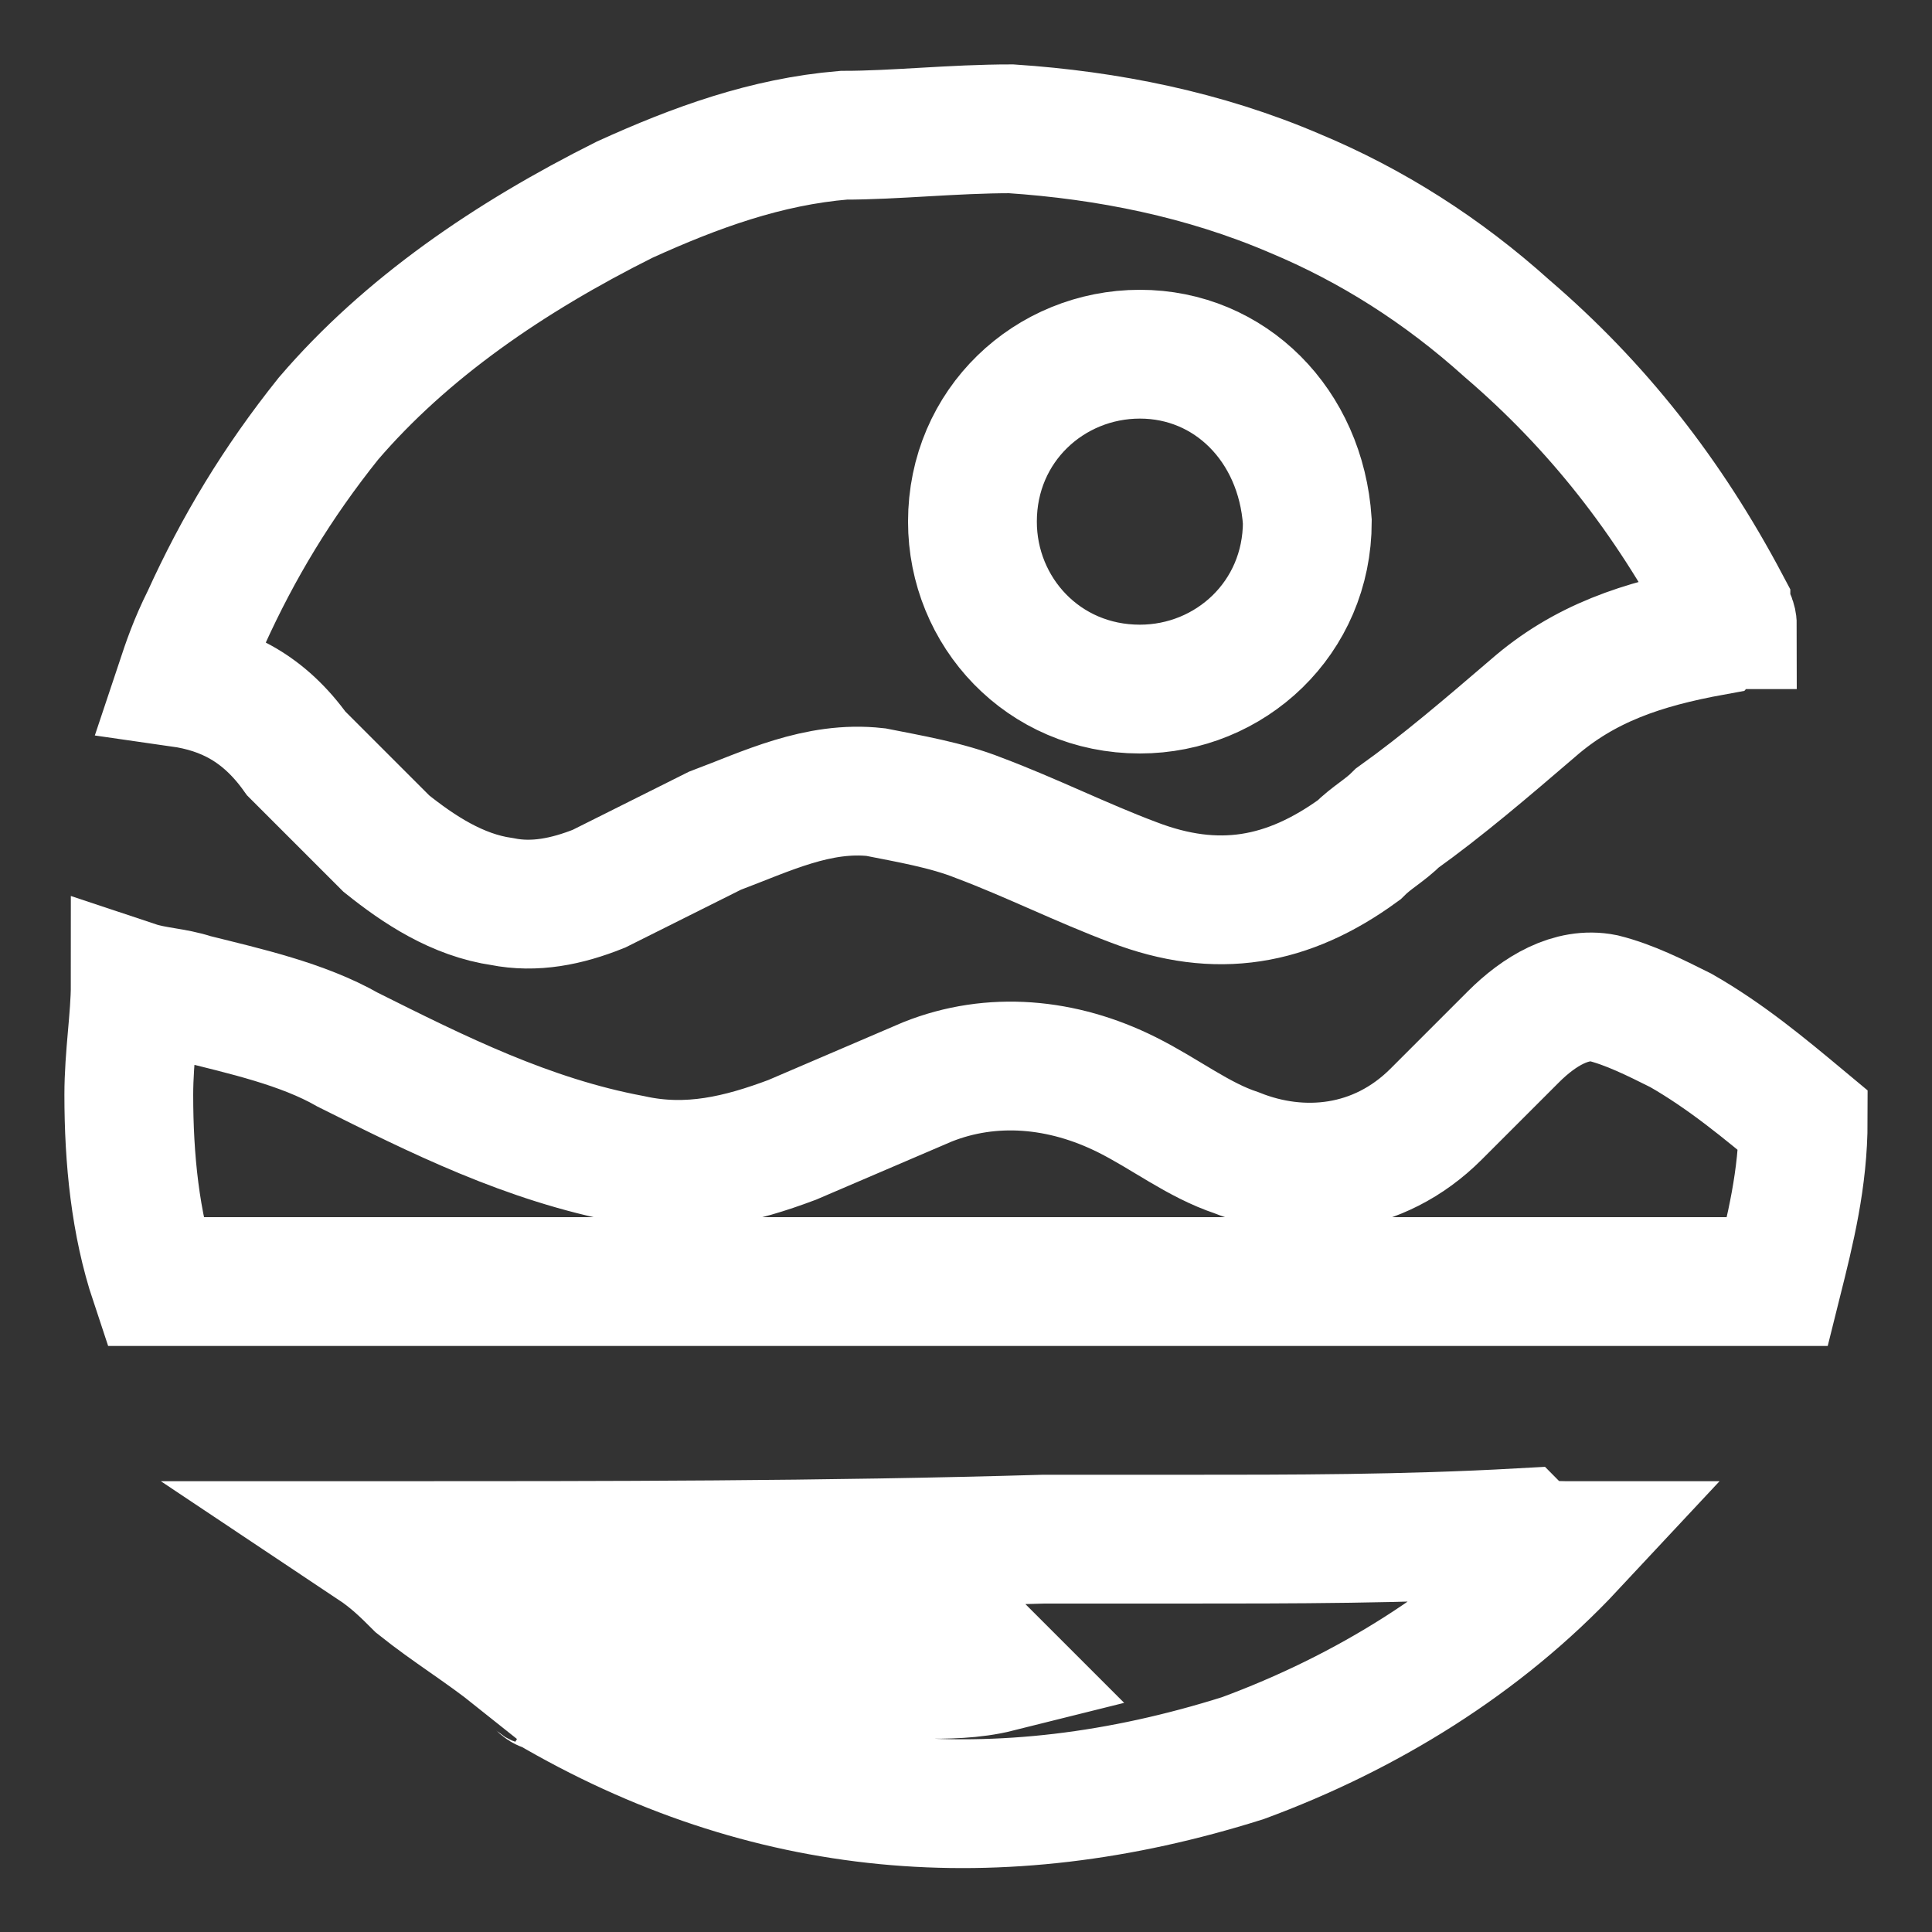 <?xml version="1.0" encoding="utf-8"?>
<!-- Generator: Adobe Illustrator 24.2.3, SVG Export Plug-In . SVG Version: 6.00 Build 0)  -->
<svg version="1.1" id="Слой_1" xmlns="http://www.w3.org/2000/svg" xmlns:xlink="http://www.w3.org/1999/xlink" x="0px" y="0px"
	 viewBox="0 0 30 30" style="enable-background:new 0 0 30 30;" xml:space="preserve">
<rect x="0" y="0" width="30" height="30" fill="#333333" stroke="none"/>
<style type="text/css">
	.st0{fill:none;stroke:#FFFFFF;stroke-width:2;stroke-miterlimit:10;}
</style>
<g>
	<path class="st0" d="M2.8,10.6c0.1-0.3,0.2-0.6,0.4-1c0.5-1.1,1.1-2.1,1.9-3.1C6.3,5.1,7.9,4,9.7,3.1c1.1-0.5,2.2-0.9,3.4-1
		C13.9,2.1,14.8,2,15.7,2c1.5,0.1,3,0.4,4.4,1c1.2,0.5,2.3,1.2,3.3,2.1c1.4,1.2,2.5,2.6,3.4,4.3c0,0.1,0.1,0.2,0.1,0.3
		c-0.1,0-0.2,0-0.3,0.1c-1.1,0.2-2,0.5-2.8,1.2c-0.7,0.6-1.4,1.2-2.1,1.7c-0.2,0.2-0.4,0.3-0.6,0.5c-1.1,0.8-2.2,1-3.5,0.5
		c-0.8-0.3-1.6-0.7-2.4-1c-0.5-0.2-1.1-0.3-1.6-0.4c-0.9-0.1-1.7,0.3-2.5,0.6c-0.6,0.3-1.2,0.6-1.8,0.9c-0.5,0.2-1,0.3-1.5,0.2
		c-0.7-0.1-1.3-0.5-1.8-0.9c-0.5-0.5-0.9-0.9-1.4-1.4C4.1,11,3.5,10.7,2.8,10.6z M17.7,5.5c-1.4,0-2.6,1.1-2.6,2.6
		c0,1.4,1.1,2.6,2.6,2.6c1.4,0,2.6-1.1,2.6-2.6C20.2,6.6,19.1,5.5,17.7,5.5z"/>
	<path class="st0" d="M27.6,19.9c-8.4,0-16.8,0-25.2,0C2.1,19,2,18,2,17c0-0.6,0.1-1.2,0.1-1.7c0.3,0.1,0.6,0.1,0.9,0.2
		c0.8,0.2,1.7,0.4,2.4,0.8C6.8,17,8.2,17.7,9.8,18c0.9,0.2,1.7,0,2.5-0.3c0.7-0.3,1.4-0.6,2.1-0.9c1-0.4,2.1-0.3,3.1,0.2
		c0.6,0.3,1.1,0.7,1.7,0.9c1,0.4,2.2,0.3,3.1-0.6c0.4-0.4,0.8-0.8,1.2-1.2c0.4-0.4,0.9-0.7,1.4-0.6c0.4,0.1,0.8,0.3,1.2,0.5
		c0.7,0.4,1.3,0.9,1.9,1.4C28,18.3,27.8,19.1,27.6,19.9z"/>
	<path class="st0" d="M24.4,24c-1.4,1.5-3.2,2.6-5.1,3.3c-3.8,1.2-7.4,0.9-10.8-1.1c-0.1,0-0.1-0.1-0.2-0.1c1.4,0,2.8,0,4.2-0.1
		c0.6,0,1.2,0,1.8,0c0.4,0,0.8,0,1.2-0.1c0,0-0.1-0.1-0.1-0.1c-0.3,0-0.6,0-0.9-0.1c-1,0-2,0-2.9-0.1c-1.1,0-2.2,0-3.3,0
		c-0.1,0-0.2,0-0.3,0.1c-0.5-0.4-1-0.7-1.5-1.1c-0.2-0.2-0.4-0.4-0.7-0.6c0.1,0,0.2,0,0.2,0c3.4,0,6.8,0,10.2-0.1c0.7,0,1.4,0,2.1,0
		c1.8,0,3.5,0,5.3-0.1C23.8,24,24.1,24,24.4,24z"/>
</g>
</svg>
